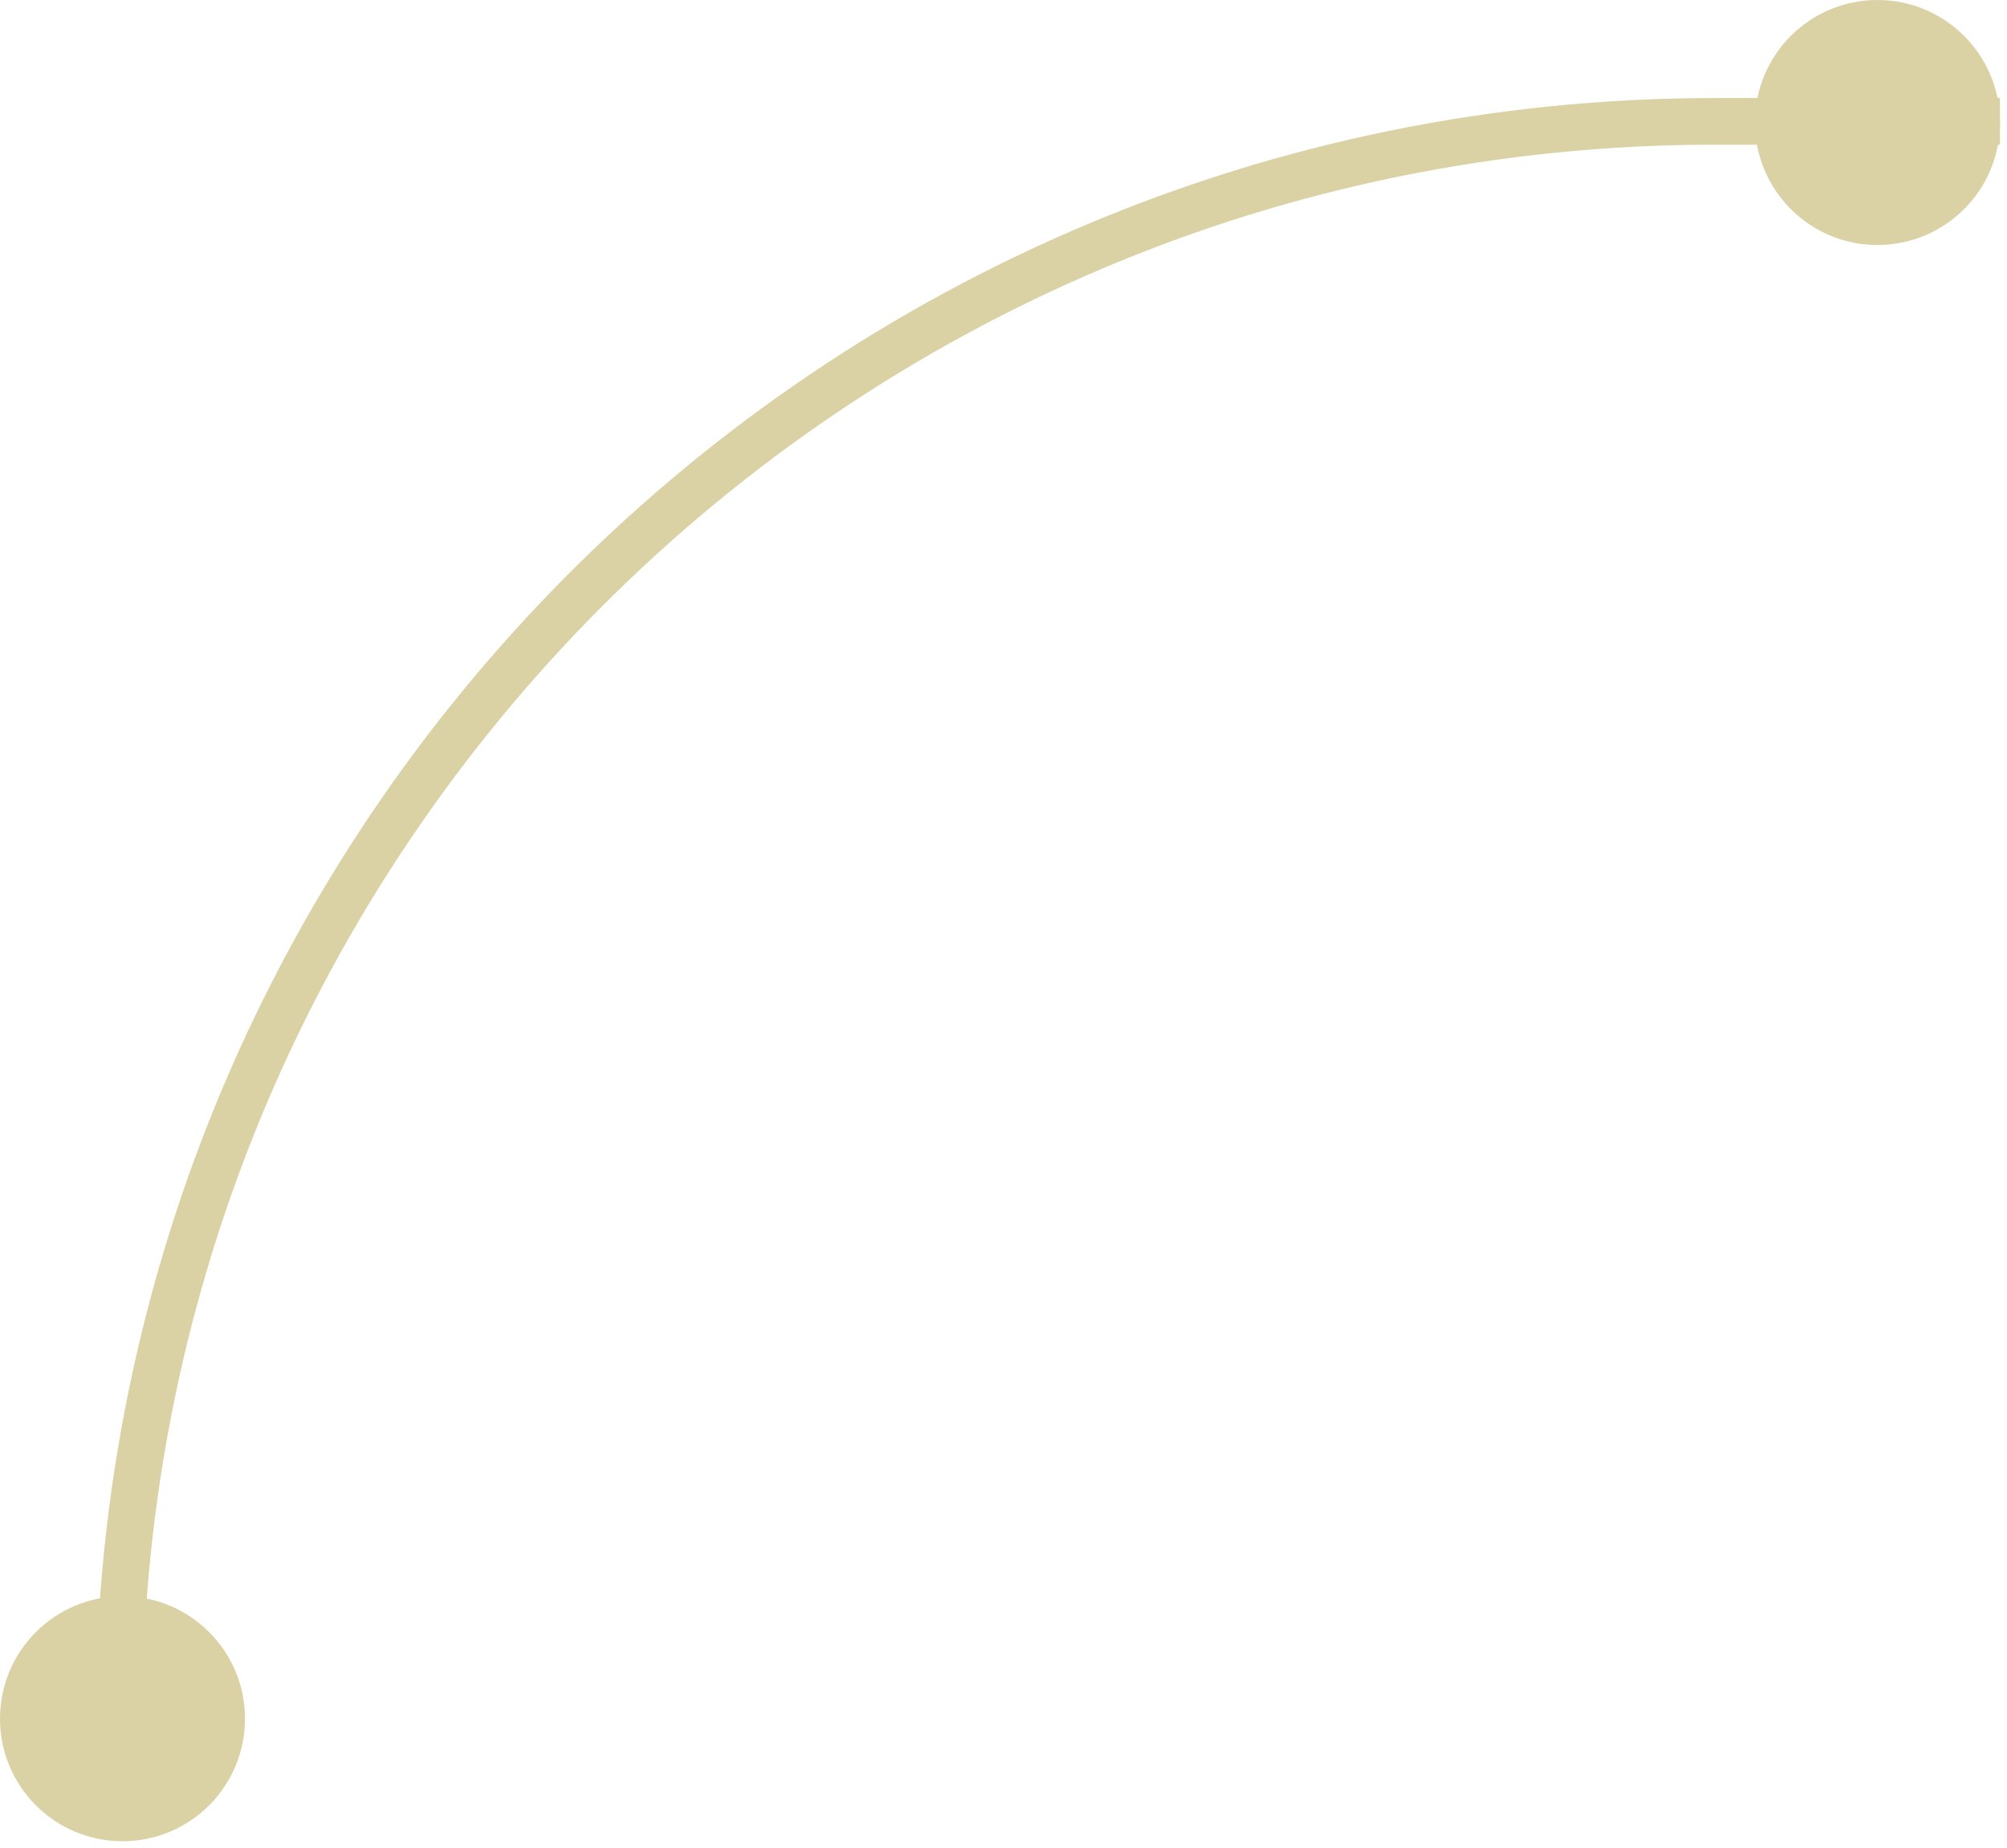 <svg xmlns="http://www.w3.org/2000/svg" width="215" height="198" viewBox="0 0 215 198" fill="none"><path d="M214.247 13H183.747C89.306 13 12.747 89.559 12.747 184V184" stroke="#DAD1A4" stroke-width="5"></path><path d="M201.123 25.779C208.113 25.779 213.779 20.113 213.779 13.123C213.779 6.134 208.113 0.468 201.123 0.468C194.134 0.468 188.468 6.134 188.468 13.123C188.468 20.113 194.134 25.779 201.123 25.779Z" fill="#DAD1A4" stroke="#DAD1A4" stroke-width="0.937"></path><path d="M13.123 196.779C20.113 196.779 25.779 191.113 25.779 184.123C25.779 177.134 20.113 171.468 13.123 171.468C6.134 171.468 0.468 177.134 0.468 184.123C0.468 191.113 6.134 196.779 13.123 196.779Z" fill="#DAD1A4" stroke="#DAD1A4" stroke-width="0.937"></path></svg>